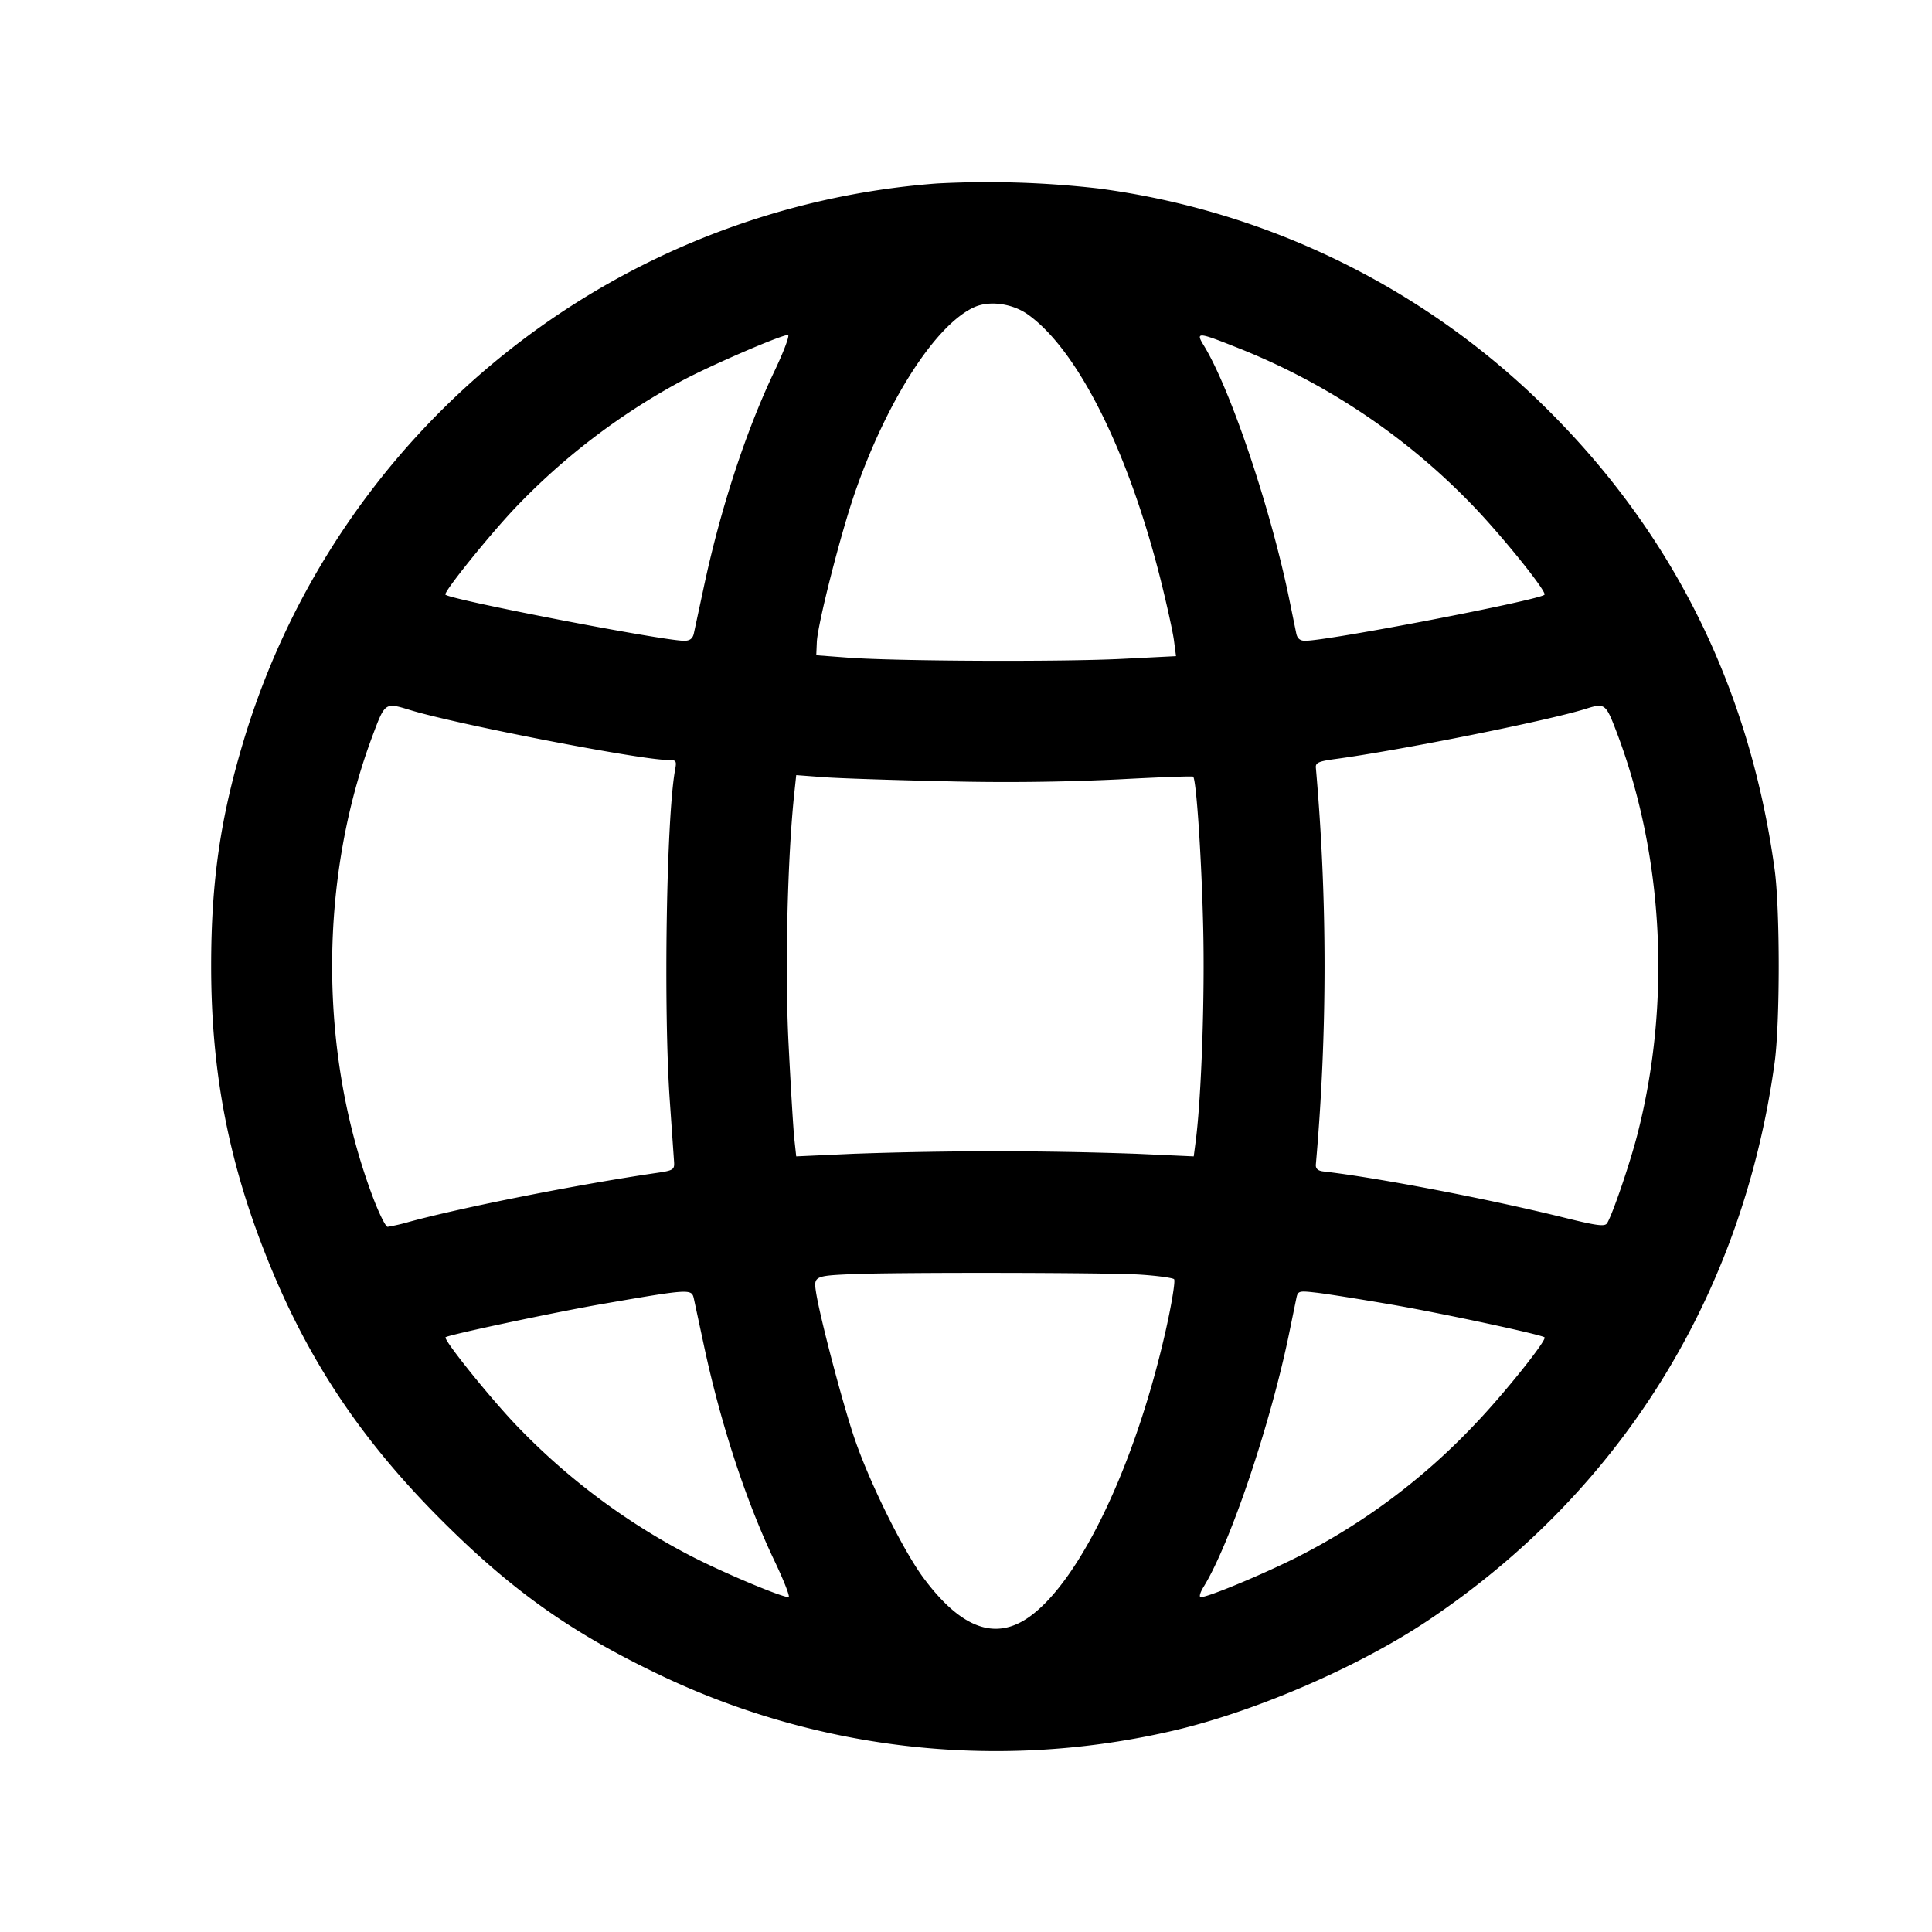 <svg width="24" height="24" fill="none" xmlns="http://www.w3.org/2000/svg"><path d="M11.64 2.279A9.758 9.758 0 0 0 3.027 9.2c-.289.958-.404 1.752-.404 2.8 0 1.335.223 2.474.723 3.7.499 1.224 1.155 2.201 2.134 3.18.855.855 1.573 1.371 2.62 1.88a9.69 9.69 0 0 0 6.4.756c1.029-.227 2.357-.795 3.242-1.388 2.394-1.604 3.907-4.04 4.303-6.928.068-.491.068-1.909 0-2.4-.317-2.308-1.307-4.264-2.96-5.848a9.699 9.699 0 0 0-5.433-2.61 12.051 12.051 0 0 0-2.012-.063m1.132 1.63c.617.442 1.244 1.695 1.644 3.286.077.307.152.648.167.758l.026.198-.674.034c-.767.038-2.796.029-3.395-.015l-.4-.03.007-.164c.01-.223.294-1.339.473-1.856.396-1.142 1-2.083 1.48-2.303.19-.087.477-.048.672.092m-3.151.701c-.358.751-.675 1.723-.882 2.701l-.12.559c-.014.063-.05.09-.119.09-.266 0-2.903-.51-2.967-.573-.027-.028.539-.732.865-1.076A8.278 8.278 0 0 1 8.46 4.736c.354-.191 1.234-.572 1.328-.575.026 0-.048.198-.167.449m5.714-.305a8.28 8.28 0 0 1 2.965 1.98c.37.385.92 1.069.886 1.103-.069.068-2.686.572-2.973.572-.063 0-.097-.028-.11-.09l-.084-.41c-.229-1.128-.735-2.632-1.066-3.17-.102-.166-.071-.165.382.015M5.1 8.822c.572.175 2.857.618 3.188.618.115 0 .12.007.097.13-.107.598-.144 2.97-.064 4.111l.053.758c.005.09-.013.102-.214.131-.968.141-2.409.426-3.08.609a2.36 2.36 0 0 1-.265.061c-.025 0-.111-.175-.191-.39-.664-1.779-.664-3.921 0-5.7.161-.43.155-.426.476-.328m14.973.248c.595 1.551.691 3.382.265 5.031-.093.36-.308.989-.374 1.094-.028.044-.122.033-.529-.068-.944-.233-2.317-.497-2.995-.575-.069-.008-.098-.035-.094-.086a28.196 28.196 0 0 0 0-4.931c-.005-.06.037-.078.234-.105.801-.107 2.65-.477 3.12-.625.233-.074.247-.063.373.265m-8.293.636a29.6 29.6 0 0 0 2.113-.024c.502-.027.92-.042.929-.034.039.04.103.984.124 1.852.022.868-.021 2.12-.092 2.673l-.025.192-.705-.032a49.436 49.436 0 0 0-3.529 0l-.704.032-.023-.212c-.013-.117-.045-.65-.072-1.183-.047-.921-.014-2.327.072-3.125l.023-.216.345.026c.189.014.884.037 1.544.051m2.387 6.128c.212.014.401.04.418.057.017.018-.028.297-.1.62-.373 1.663-1.058 3.111-1.691 3.569-.424.307-.85.154-1.318-.473-.25-.334-.667-1.174-.857-1.727-.145-.421-.433-1.512-.482-1.828-.031-.197-.018-.204.443-.224.546-.024 3.206-.02 3.587.006m-5.548.296.12.559c.207.978.524 1.95.882 2.701.118.247.197.45.175.45-.089 0-.787-.293-1.192-.5a8.253 8.253 0 0 1-2.206-1.651c-.334-.353-.892-1.049-.863-1.077.029-.029 1.346-.309 1.945-.413 1.091-.189 1.111-.19 1.139-.069m8.661.075c.638.11 1.873.375 1.907.408.032.033-.513.713-.864 1.078a8.003 8.003 0 0 1-2.215 1.655c-.435.218-1.099.494-1.19.494-.026 0-.011-.055.035-.13.331-.538.837-2.042 1.066-3.17l.085-.414c.019-.09.031-.093.248-.068.125.014.543.081.928.147" fill-rule="evenodd" fill="#000"/></svg>